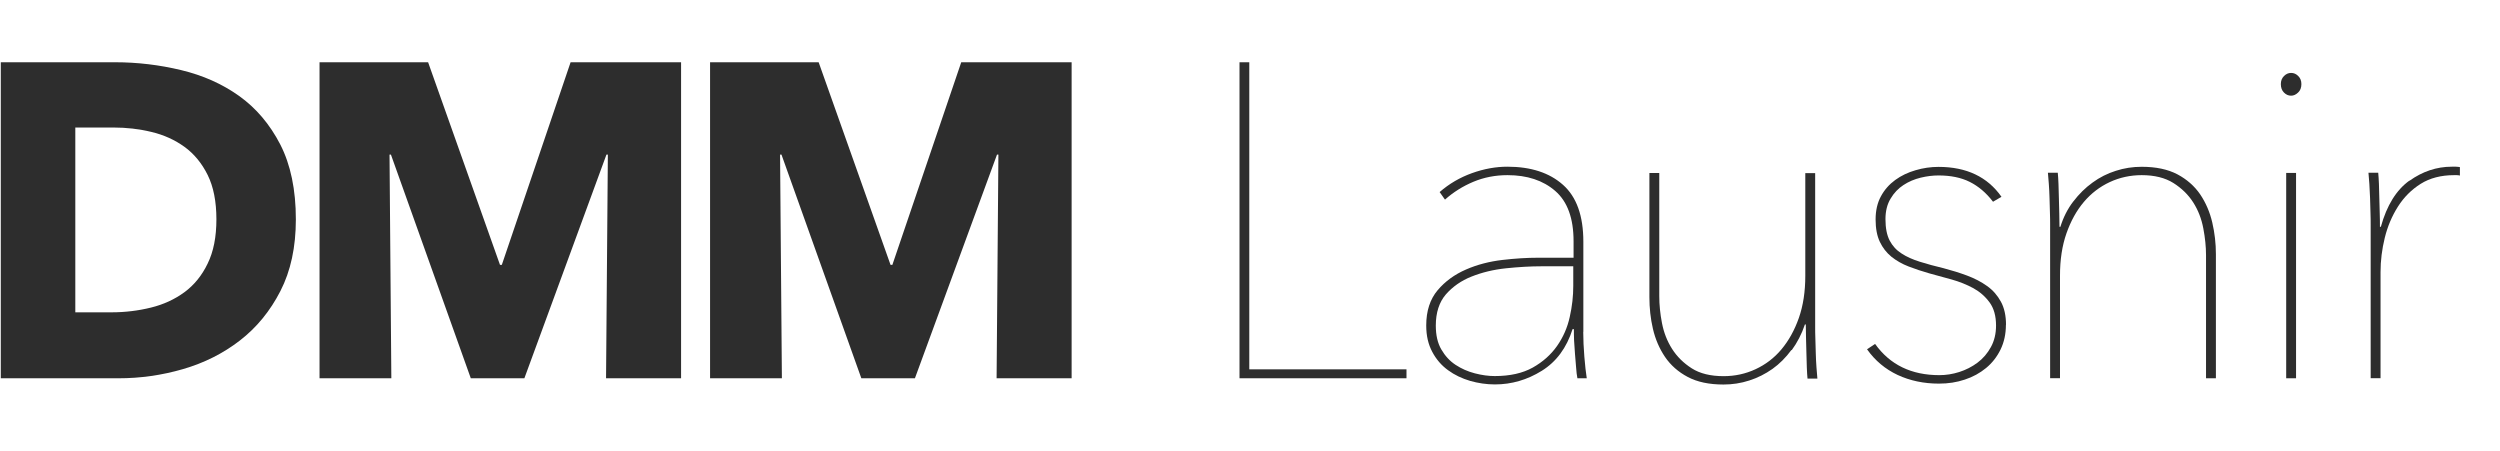 <svg width="183" height="33" viewBox="0 0 183 33" fill="none" xmlns="http://www.w3.org/2000/svg">
<g clip-path="url(#clip0_33_1879)">
<path d="M15.841 16.057C15.841 14.752 15.627 13.669 15.2 12.806C14.772 11.944 14.204 11.258 13.504 10.749C12.796 10.241 11.993 9.872 11.086 9.658C10.179 9.437 9.25 9.334 8.292 9.334H5.513V22.862H8.159C9.162 22.862 10.128 22.744 11.049 22.515C11.978 22.287 12.789 21.911 13.504 21.387C14.212 20.864 14.779 20.171 15.2 19.294C15.627 18.424 15.841 17.347 15.841 16.057ZM21.657 16.057C21.657 18.085 21.281 19.832 20.529 21.299C19.777 22.766 18.79 23.975 17.558 24.926C16.327 25.877 14.941 26.57 13.393 27.019C11.845 27.469 10.275 27.69 8.69 27.69H0.058V4.557H8.425C10.054 4.557 11.668 4.749 13.261 5.132C14.853 5.515 16.268 6.142 17.507 7.027C18.745 7.911 19.748 9.091 20.515 10.573C21.274 12.054 21.657 13.883 21.657 16.065" fill="#2D2D2D"/>
<path d="M44.363 27.69L44.495 11.317H44.392L38.384 27.69H34.462L28.616 11.317H28.513L28.646 27.69H23.39V4.557H31.337L36.6 19.389H36.733L41.768 4.557H49.855V27.69H44.363Z" fill="#2D2D2D"/>
<path d="M72.951 27.69L73.083 11.317H72.98L66.972 27.69H63.05L57.204 11.317H57.101L57.234 27.69H51.977V4.557H59.925L65.188 19.389H65.321L70.363 4.557H78.443V27.69H72.951Z" fill="#2D2D2D"/>
</g>
<g clip-path="url(#clip1_33_1879)">
<path d="M90.732 27.69V4.557H91.448V27.034H102.955V27.69H90.732Z" fill="#2D2D2D"/>
<path d="M115.171 19.492H112.849C112.023 19.492 111.153 19.544 110.232 19.64C109.317 19.736 108.477 19.942 107.718 20.244C106.951 20.547 106.332 20.989 105.838 21.549C105.351 22.117 105.101 22.876 105.101 23.834C105.101 24.535 105.233 25.117 105.506 25.582C105.779 26.053 106.125 26.43 106.553 26.71C106.981 26.99 107.445 27.196 107.961 27.329C108.477 27.462 108.956 27.528 109.413 27.528C110.526 27.528 111.448 27.322 112.193 26.909C112.93 26.496 113.527 25.965 113.977 25.324C114.426 24.682 114.736 23.975 114.905 23.201C115.082 22.427 115.163 21.667 115.163 20.93V19.492H115.171ZM115.893 24.292C115.893 24.859 115.923 25.464 115.974 26.105C116.026 26.746 116.085 27.277 116.151 27.69H115.466C115.421 27.469 115.392 27.203 115.37 26.887C115.348 26.57 115.318 26.245 115.289 25.906C115.259 25.567 115.237 25.235 115.222 24.911C115.208 24.587 115.208 24.314 115.208 24.093H115.112C114.677 25.464 113.925 26.481 112.856 27.145C111.787 27.808 110.644 28.14 109.428 28.14C108.816 28.14 108.212 28.051 107.615 27.882C107.017 27.705 106.472 27.447 106 27.1C105.521 26.754 105.13 26.304 104.843 25.759C104.548 25.213 104.4 24.572 104.4 23.827C104.4 22.758 104.681 21.903 105.233 21.247C105.786 20.591 106.479 20.09 107.312 19.728C108.138 19.367 109.03 19.139 109.974 19.028C110.925 18.918 111.787 18.866 112.568 18.866H115.185V17.657C115.185 15.976 114.736 14.752 113.844 13.978C112.952 13.204 111.787 12.821 110.35 12.821C109.458 12.821 108.624 12.983 107.85 13.307C107.076 13.632 106.383 14.067 105.772 14.612L105.381 14.059C106.081 13.447 106.87 12.991 107.747 12.674C108.632 12.357 109.494 12.202 110.342 12.202C112.06 12.202 113.416 12.644 114.411 13.529C115.407 14.413 115.901 15.799 115.901 17.694V24.292H115.893Z" fill="#2D2D2D"/>
<path d="M131.131 25.619C130.725 26.171 130.261 26.636 129.745 27.004C129.221 27.373 128.654 27.66 128.049 27.852C127.437 28.051 126.811 28.147 126.155 28.147C125.108 28.147 124.238 27.963 123.545 27.594C122.845 27.226 122.292 26.732 121.879 26.127C121.466 25.515 121.171 24.83 120.994 24.07C120.817 23.311 120.736 22.537 120.736 21.748V12.666H121.459V21.682C121.459 22.316 121.525 22.972 121.658 23.657C121.791 24.343 122.034 24.97 122.395 25.537C122.756 26.105 123.235 26.577 123.833 26.96C124.43 27.343 125.211 27.535 126.169 27.535C126.995 27.535 127.777 27.366 128.506 27.026C129.236 26.687 129.87 26.208 130.401 25.574C130.932 24.94 131.359 24.174 131.676 23.274C131.993 22.367 132.148 21.343 132.148 20.185V12.673H132.87V23.916C132.87 24.159 132.87 24.446 132.885 24.8C132.893 25.147 132.907 25.5 132.915 25.862C132.922 26.223 132.944 26.562 132.966 26.894C132.988 27.218 133.011 27.491 133.033 27.712H132.31C132.288 27.498 132.273 27.226 132.259 26.894C132.251 26.569 132.237 26.216 132.229 25.832C132.222 25.449 132.207 25.08 132.2 24.719C132.192 24.358 132.185 24.041 132.185 23.753H132.119C131.883 24.454 131.558 25.08 131.153 25.633" fill="#2D2D2D"/>
<path d="M146.833 23.768C146.833 24.446 146.7 25.051 146.442 25.582C146.184 26.112 145.83 26.569 145.381 26.938C144.931 27.307 144.415 27.594 143.825 27.786C143.235 27.985 142.609 28.081 141.931 28.081C140.817 28.081 139.815 27.867 138.908 27.447C138.001 27.019 137.257 26.4 136.667 25.567L137.257 25.176C138.348 26.702 139.911 27.461 141.96 27.461C142.439 27.461 142.926 27.388 143.412 27.233C143.899 27.078 144.349 26.85 144.754 26.547C145.159 26.245 145.484 25.862 145.734 25.405C145.985 24.948 146.11 24.424 146.11 23.834C146.11 23.134 145.956 22.574 145.639 22.139C145.322 21.704 144.924 21.358 144.444 21.092C143.965 20.834 143.434 20.62 142.859 20.458C142.284 20.296 141.746 20.148 141.245 20.016C140.699 19.861 140.191 19.691 139.712 19.507C139.232 19.323 138.812 19.08 138.451 18.792C138.09 18.497 137.81 18.136 137.603 17.701C137.397 17.266 137.294 16.721 137.294 16.064C137.294 15.408 137.426 14.841 137.684 14.369C137.942 13.89 138.296 13.492 138.731 13.175C139.166 12.858 139.66 12.622 140.22 12.46C140.773 12.297 141.333 12.216 141.901 12.216C143.95 12.216 145.484 12.946 146.508 14.406L145.889 14.767C145.388 14.111 144.82 13.632 144.186 13.315C143.552 12.998 142.793 12.843 141.901 12.843C141.488 12.843 141.053 12.895 140.596 13.005C140.139 13.116 139.719 13.293 139.336 13.543C138.952 13.794 138.635 14.126 138.392 14.539C138.141 14.951 138.016 15.453 138.016 16.042C138.016 16.698 138.119 17.215 138.326 17.613C138.532 18.003 138.82 18.32 139.196 18.556C139.564 18.799 140.014 18.998 140.537 19.161C141.061 19.323 141.636 19.485 142.27 19.633C142.859 19.787 143.427 19.964 143.987 20.171C144.54 20.377 145.034 20.635 145.454 20.937C145.882 21.239 146.214 21.623 146.464 22.08C146.715 22.537 146.84 23.105 146.84 23.776" fill="#2D2D2D"/>
<path d="M151.765 14.752C152.178 14.207 152.65 13.742 153.173 13.366C153.696 12.983 154.264 12.695 154.876 12.504C155.488 12.305 156.114 12.209 156.77 12.209C157.817 12.209 158.687 12.393 159.388 12.762C160.08 13.13 160.641 13.624 161.054 14.229C161.466 14.841 161.761 15.526 161.938 16.286C162.115 17.045 162.204 17.819 162.204 18.608V27.69H161.481V18.674C161.481 18.062 161.415 17.414 161.282 16.713C161.149 16.013 160.906 15.386 160.545 14.819C160.184 14.251 159.697 13.779 159.093 13.396C158.481 13.012 157.707 12.821 156.77 12.821C155.945 12.821 155.163 12.99 154.434 13.329C153.704 13.669 153.07 14.155 152.539 14.782C152.001 15.416 151.581 16.182 151.264 17.082C150.947 17.989 150.792 19.013 150.792 20.171V27.683H150.069V16.441C150.069 16.197 150.069 15.91 150.055 15.556C150.047 15.209 150.033 14.855 150.025 14.494C150.018 14.133 149.996 13.794 149.974 13.462C149.951 13.138 149.929 12.865 149.907 12.644H150.63C150.652 12.865 150.667 13.13 150.681 13.462C150.689 13.787 150.703 14.14 150.711 14.524C150.718 14.907 150.733 15.276 150.74 15.637C150.748 15.998 150.755 16.315 150.755 16.603H150.821C151.035 15.91 151.352 15.283 151.772 14.738" fill="#2D2D2D"/>
<path d="M167.349 12.659H168.071V27.69H167.349V12.659ZM167.71 7.004C167.511 7.004 167.341 6.931 167.187 6.776C167.032 6.621 166.958 6.415 166.958 6.157C166.958 5.913 167.032 5.722 167.187 5.567C167.341 5.412 167.511 5.338 167.71 5.338C167.909 5.338 168.079 5.412 168.233 5.567C168.388 5.722 168.462 5.913 168.462 6.157C168.462 6.415 168.381 6.628 168.219 6.776C168.056 6.931 167.887 7.004 167.71 7.004Z" fill="#2D2D2D"/>
<path d="M176.371 13.234C177.33 12.548 178.362 12.202 179.475 12.202H179.77C179.858 12.202 179.954 12.216 180.065 12.231V12.85C179.976 12.828 179.895 12.821 179.822 12.821H179.645C178.686 12.821 177.868 13.035 177.197 13.455C176.519 13.883 175.966 14.435 175.531 15.121C175.096 15.806 174.772 16.566 174.565 17.406C174.359 18.247 174.256 19.08 174.256 19.905V27.683H173.533V16.441C173.533 16.197 173.533 15.91 173.519 15.556C173.511 15.209 173.496 14.855 173.489 14.494C173.474 14.133 173.46 13.794 173.437 13.462C173.415 13.138 173.393 12.865 173.371 12.644H174.086C174.108 12.865 174.123 13.13 174.138 13.462C174.145 13.787 174.16 14.14 174.167 14.524C174.175 14.907 174.189 15.276 174.197 15.637C174.211 15.998 174.211 16.315 174.211 16.603H174.278C174.713 15.033 175.413 13.905 176.371 13.219" fill="#2D2D2D"/>
</g>
<defs>
<clipPath id="clip0_33_1879">
<rect width="78.386" height="23.133" fill="white" transform="translate(0.058 4.557)"/>
</clipPath>
<clipPath id="clip1_33_1879">
<rect width="89.326" height="23.59" fill="white" transform="translate(90.732 4.557)"/>
</clipPath>
</defs>
</svg>
